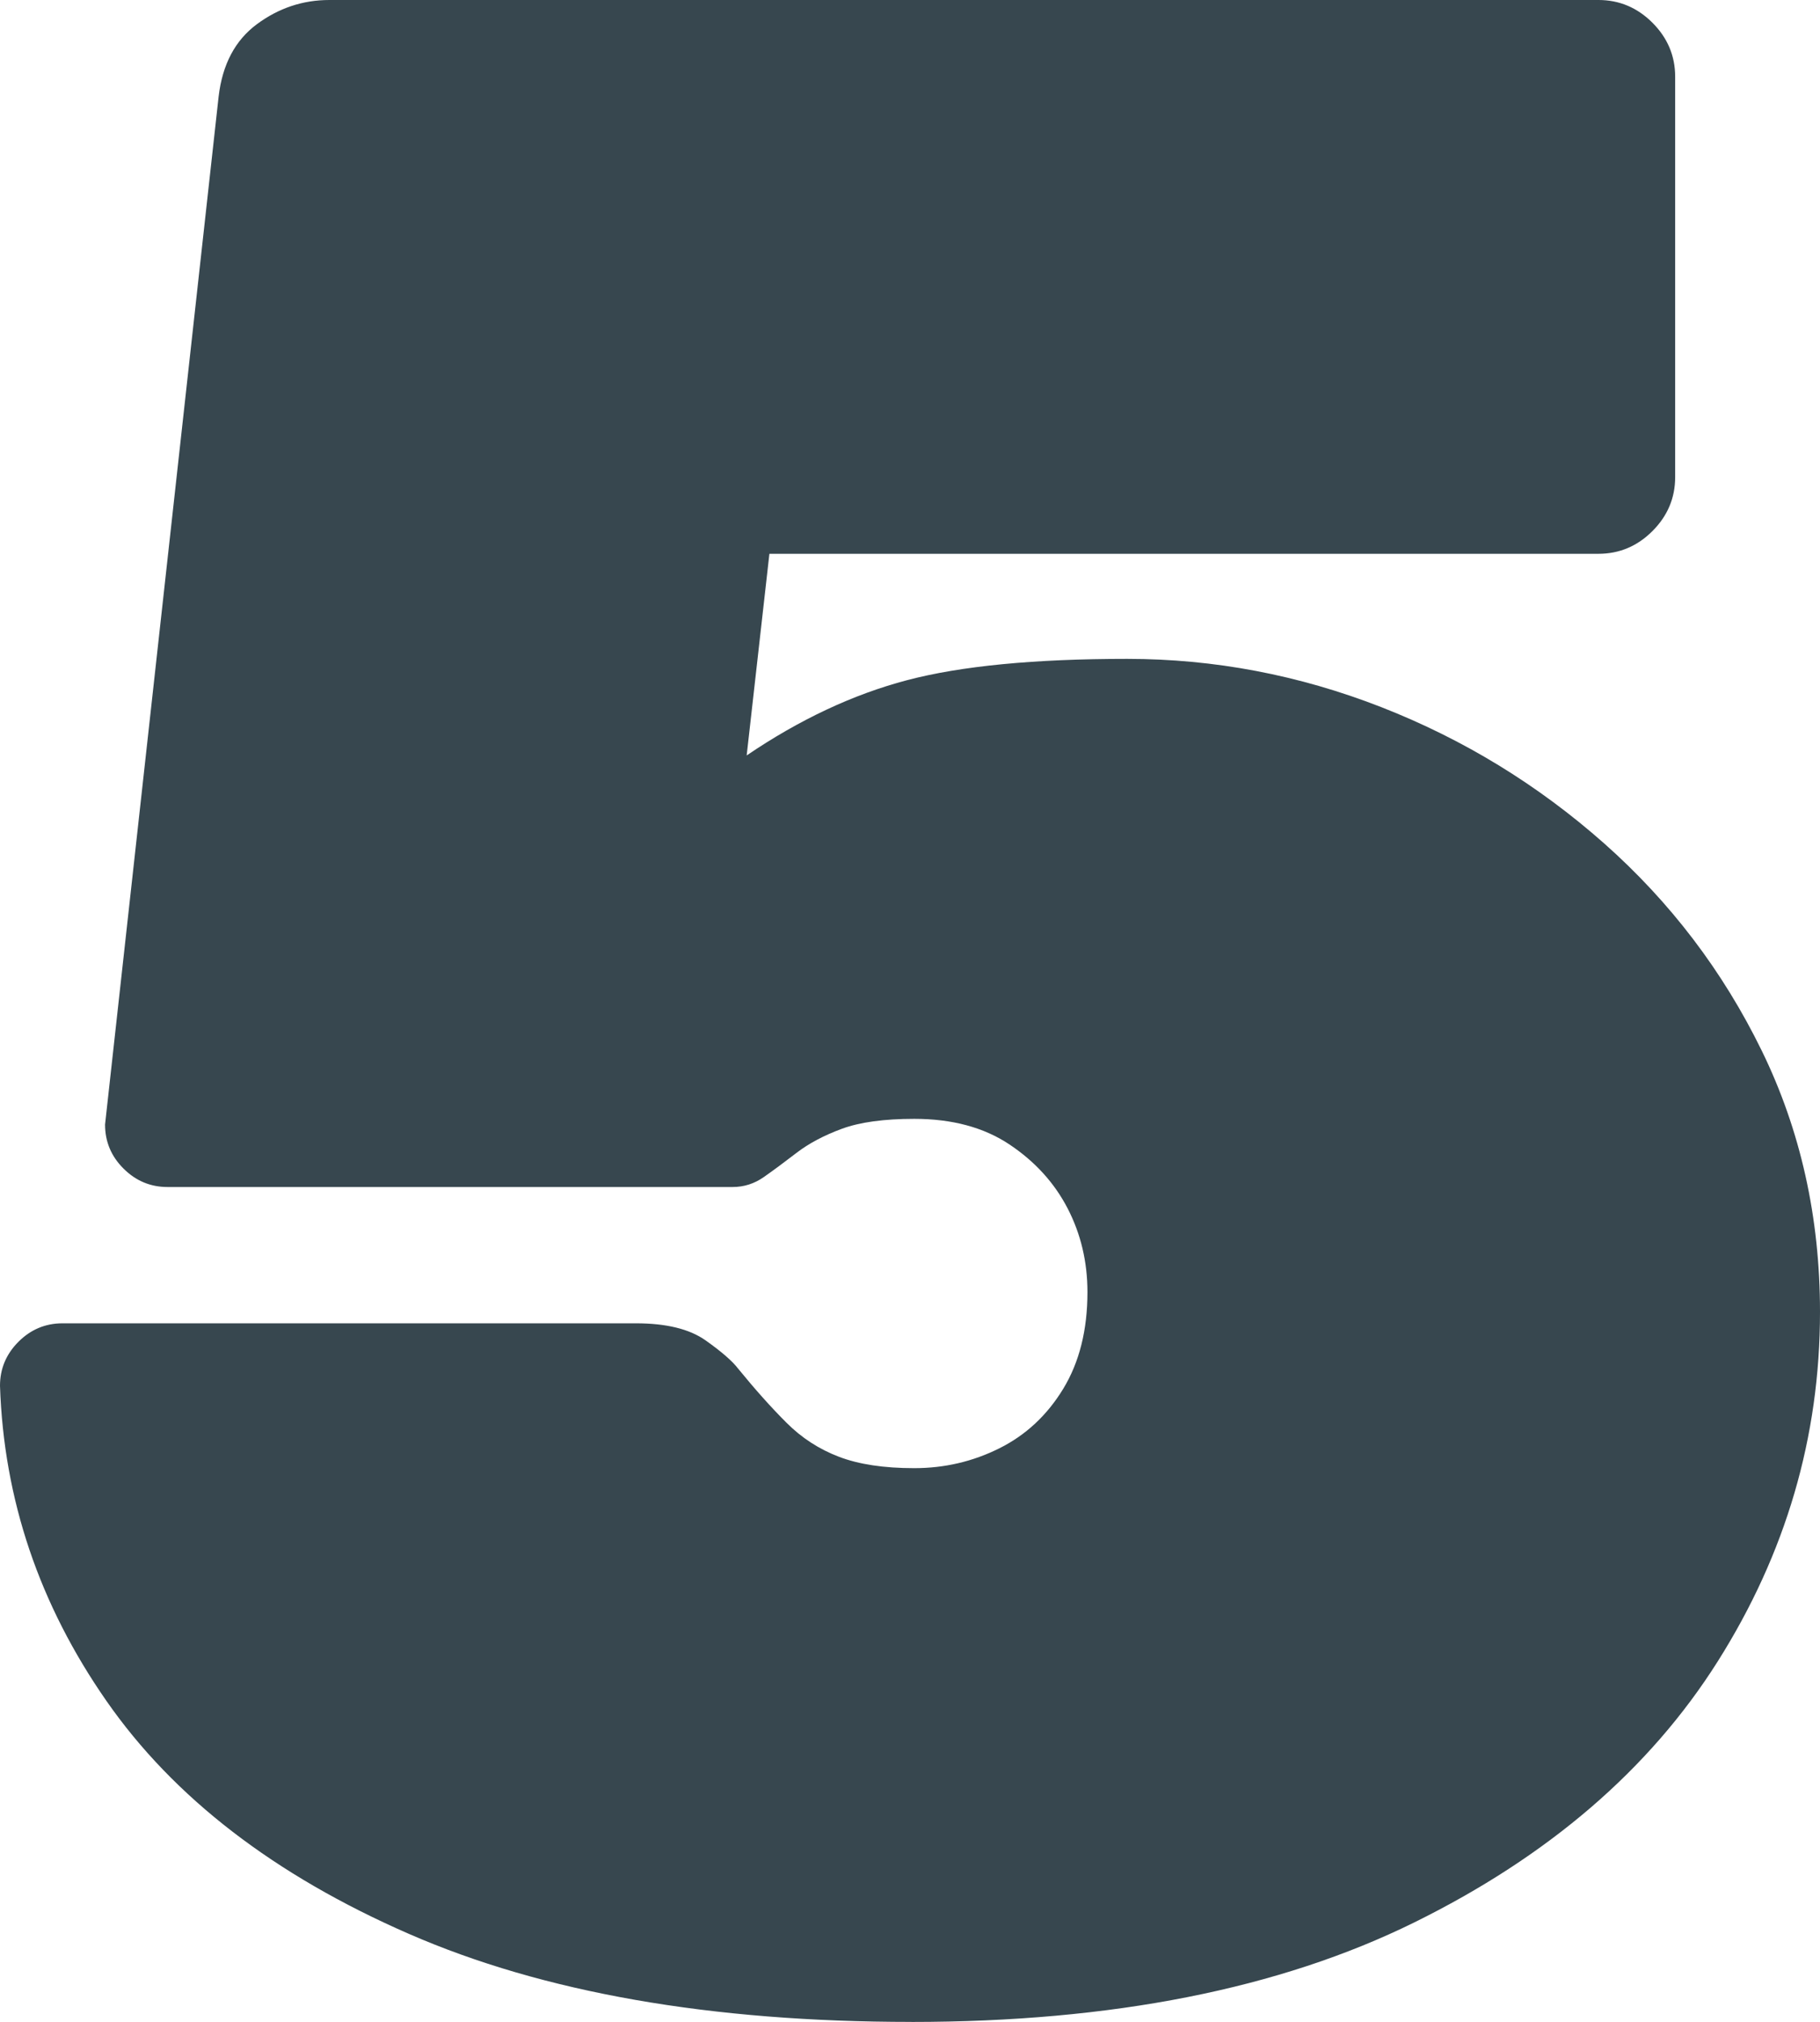 <?xml version="1.0" encoding="UTF-8"?>
<svg id="Layer_2" data-name="Layer 2" xmlns="http://www.w3.org/2000/svg" viewBox="0 0 498.24 553.42">
  <defs>
    <style>
      .cls-1 {
        fill: #37474f;
        stroke-width: 0px;
      }
    </style>
  </defs>
  <g id="Layer_1_copy" data-name="Layer 1 copy">
    <path class="cls-1" d="M249.51,553.42c-54.93,0-100.79-8.04-137.58-24.1-36.8-16.06-64.39-37.31-82.78-63.74C10.75,439.16,1.03,410.4,0,379.31c0-4.66,1.68-8.67,5.05-12.05,3.36-3.36,7.38-5.05,12.05-5.05h157.01c8.28,0,14.64,1.55,19.04,4.66,4.4,3.11,7.38,5.71,8.94,7.77,4.66,5.71,9.06,10.63,13.21,14.77,4.14,4.15,8.94,7.26,14.38,9.33,5.44,2.08,12.3,3.11,20.6,3.11s16.06-1.81,23.32-5.44c7.25-3.62,13.08-9.06,17.49-16.32,4.4-7.25,6.61-16.06,6.61-26.43,0-8.28-1.82-15.94-5.44-22.93-3.63-7-8.94-12.83-15.93-17.49s-15.68-7-26.04-7c-8.29,0-14.9.91-19.82,2.72-4.93,1.82-9.07,4.02-12.44,6.61-3.38,2.6-6.35,4.8-8.94,6.61-2.6,1.82-5.44,2.72-8.55,2.72H45.86c-4.66,0-8.68-1.68-12.05-5.05-3.38-3.36-5.05-7.38-5.05-12.05L59.85,26.43c1.03-8.81,4.53-15.41,10.49-19.82,5.95-4.4,12.56-6.61,19.82-6.61h347.44c5.7,0,10.62,2.08,14.77,6.22,4.14,4.15,6.22,9.07,6.22,14.77v109.6c0,5.71-2.08,10.63-6.22,14.77-4.15,4.15-9.07,6.22-14.77,6.22h-226.97l-6.22,55.19c14.5-9.84,29.15-16.71,43.92-20.6,14.77-3.89,34.84-5.83,60.24-5.83,23.83,0,47.03,4.41,69.57,13.21,22.54,8.82,42.87,21.25,61.02,37.31,18.13,16.07,32.51,34.98,43.14,56.74,10.62,21.76,15.94,45.6,15.94,71.51,0,34.2-9.33,66.07-27.98,95.61-18.65,29.54-46.38,53.38-83.17,71.51-36.8,18.13-82.66,27.2-137.58,27.2Z"/>
  </g>
</svg>
